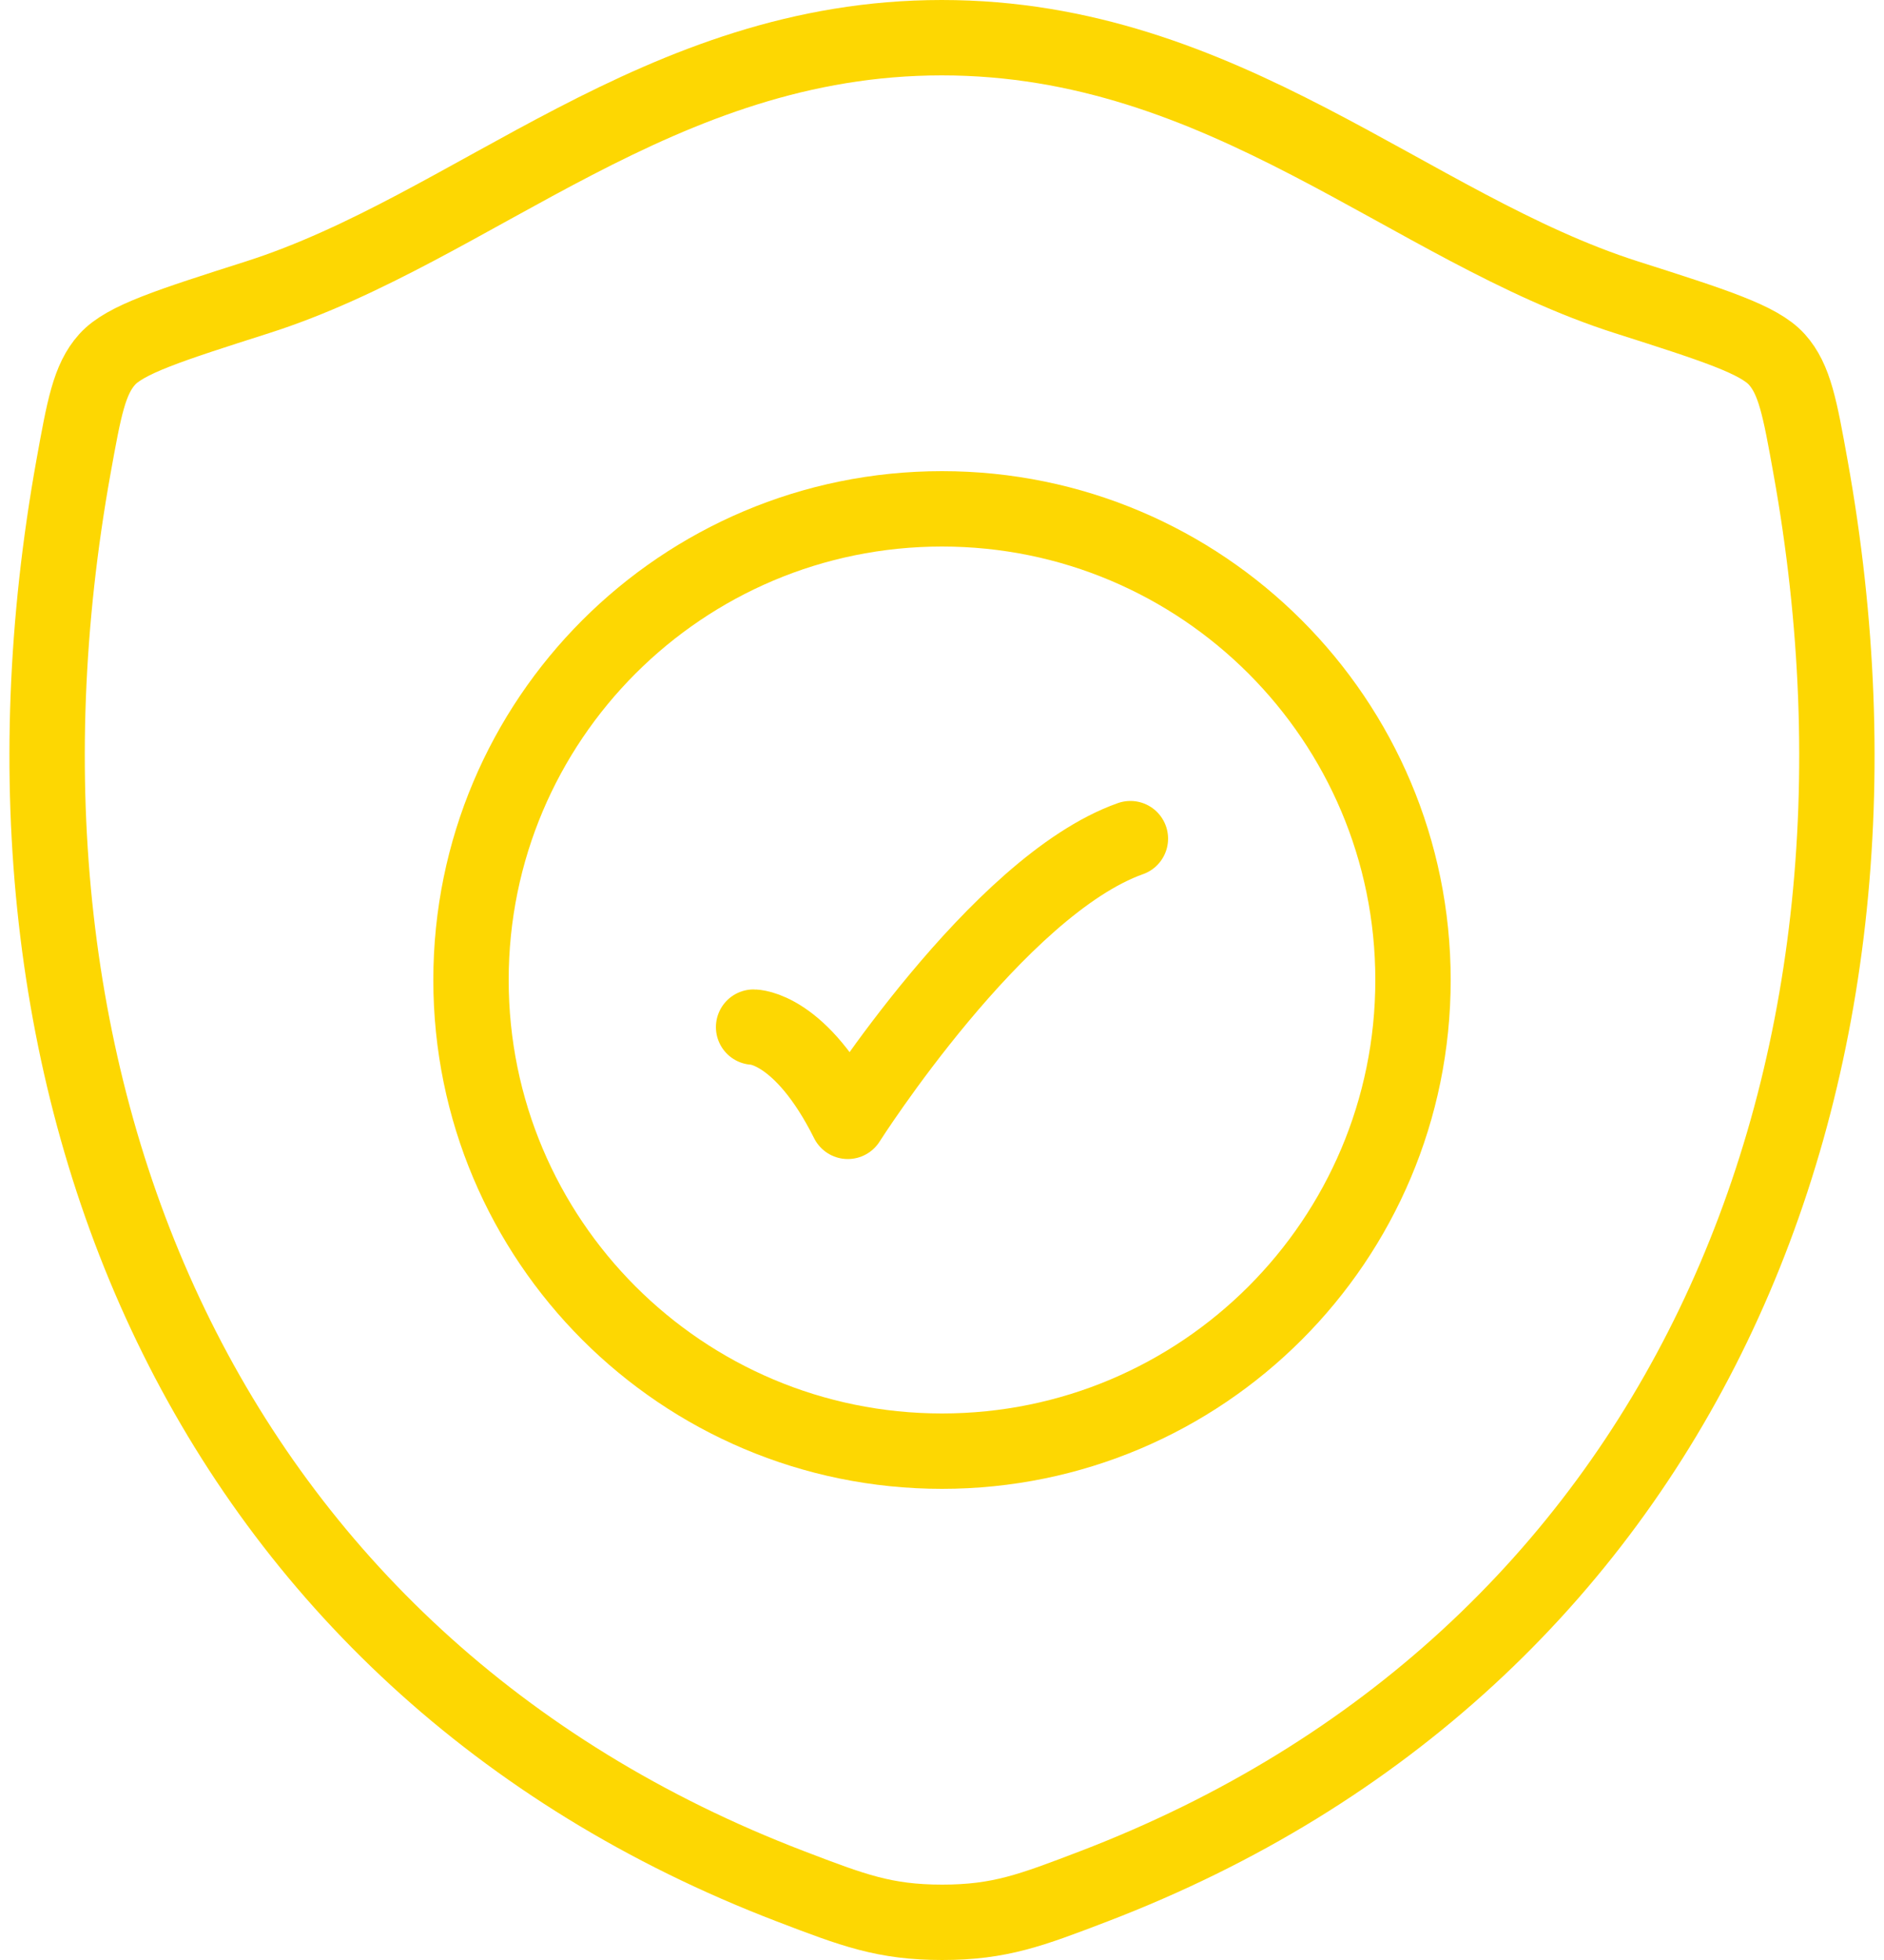 <svg width="50" height="52" viewBox="0 0 50 52" fill="none" xmlns="http://www.w3.org/2000/svg">
<g id="elements">
<path id="Vector" d="M24.995 1C17.476 1 12.601 6.047 6.834 7.887C4.49 8.635 3.317 9.009 2.843 9.537C2.369 10.064 2.23 10.834 1.952 12.375C-1.021 28.865 5.477 44.11 20.976 50.044C22.641 50.681 23.474 51 25.004 51C26.534 51 27.366 50.681 29.032 50.044C44.529 44.11 51.022 28.865 48.047 12.375C47.77 10.834 47.63 10.063 47.156 9.536C46.681 9.009 45.509 8.635 43.165 7.887C37.396 6.048 32.515 1 24.995 1Z" stroke="#FDD702" stroke-width="2" stroke-linecap="round" stroke-linejoin="round"/>
<path id="Vector 6664" d="M20 27.25C20 27.25 21.25 27.25 22.5 29.75C22.5 29.75 26.471 23.5 30 22.25" stroke="#FDD702" stroke-width="2" stroke-linecap="round" stroke-linejoin="round"/>
<path id="Vector_2" d="M37.5 26C37.5 32.904 31.904 38.5 25 38.5C18.096 38.5 12.5 32.904 12.5 26C12.5 19.096 18.096 13.5 25 13.5C31.904 13.5 37.5 19.096 37.5 26Z" stroke="#FDD702" stroke-width="2" stroke-linecap="round"/>
</g>
</svg>
